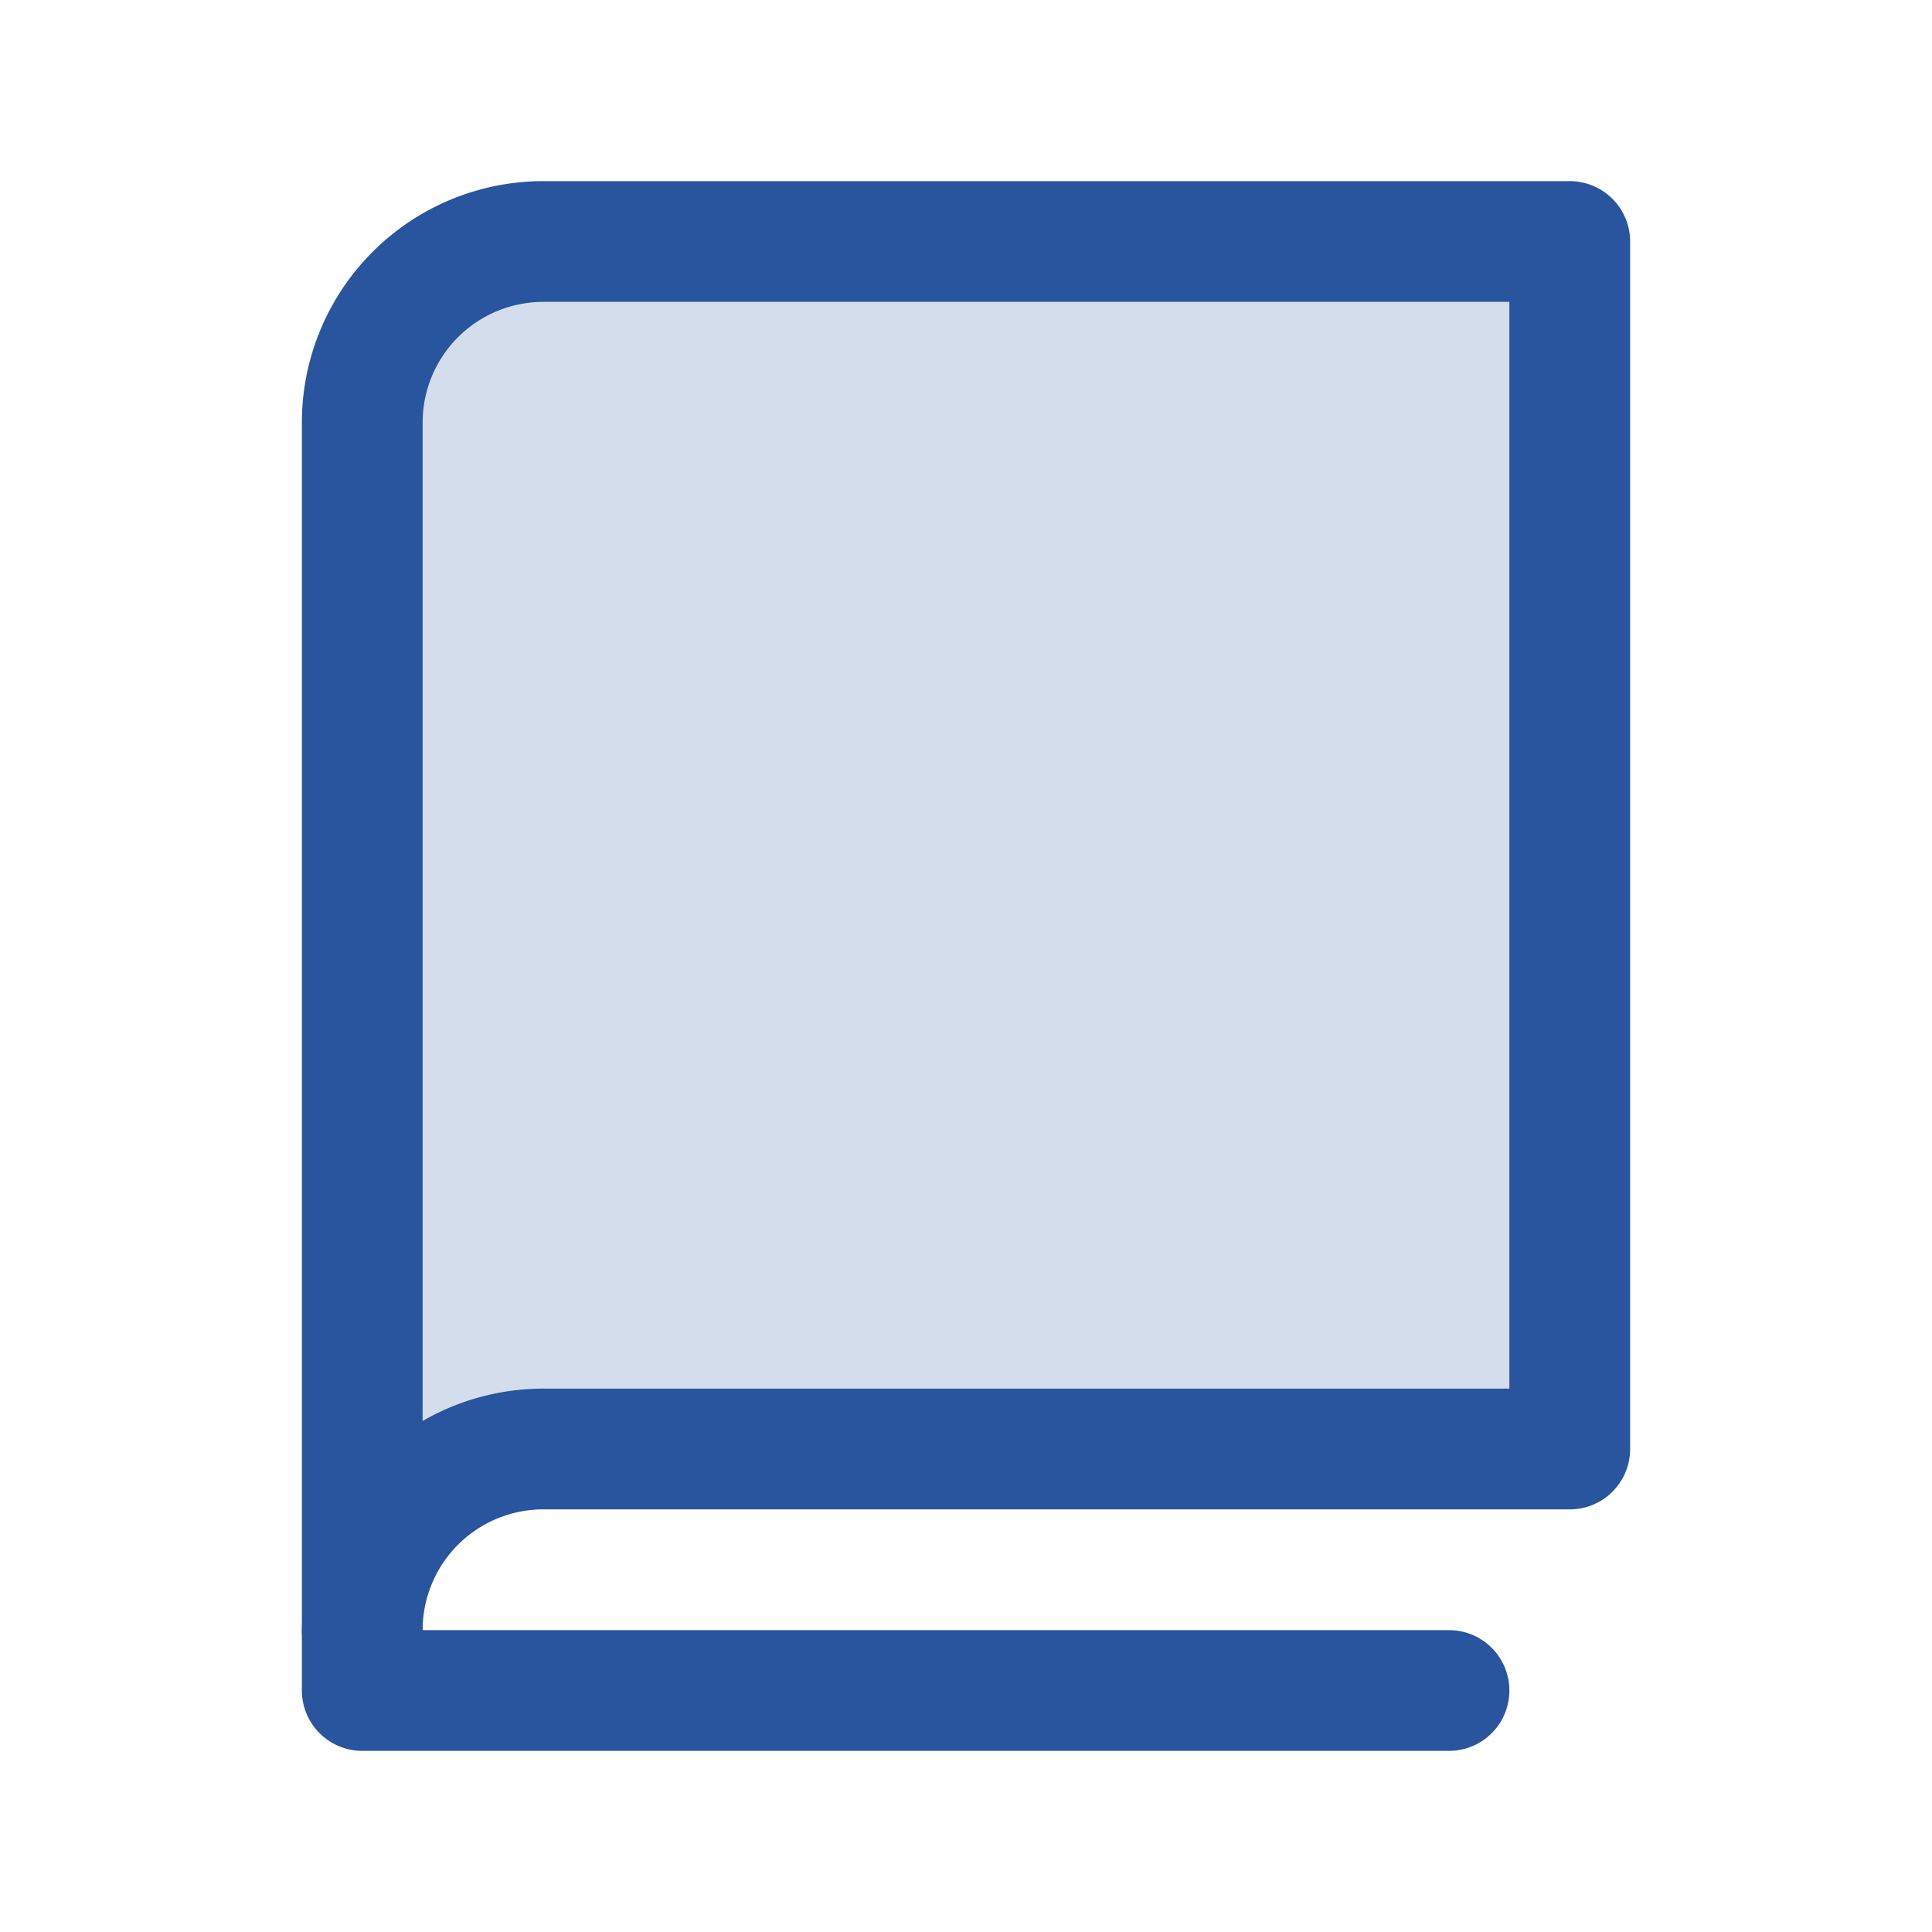 <svg xmlns="http://www.w3.org/2000/svg" width="192" height="192" fill="#28559e" viewBox="0 0 256 256"><rect width="256" height="256" fill="none"></rect><path d="M48,216a24,24,0,0,1,24-24H208V32H72A24,24,0,0,0,48,56Z" opacity="0.2"></path><path d="M48,216a24,24,0,0,1,24-24H208V32H72A24,24,0,0,0,48,56Z" fill="none" stroke="#28559e" stroke-linecap="round" stroke-linejoin="round" stroke-width="16"></path><polyline points="48 216 48 224 192 224" fill="none" stroke="#28559e" stroke-linecap="round" stroke-linejoin="round" stroke-width="16"></polyline></svg>